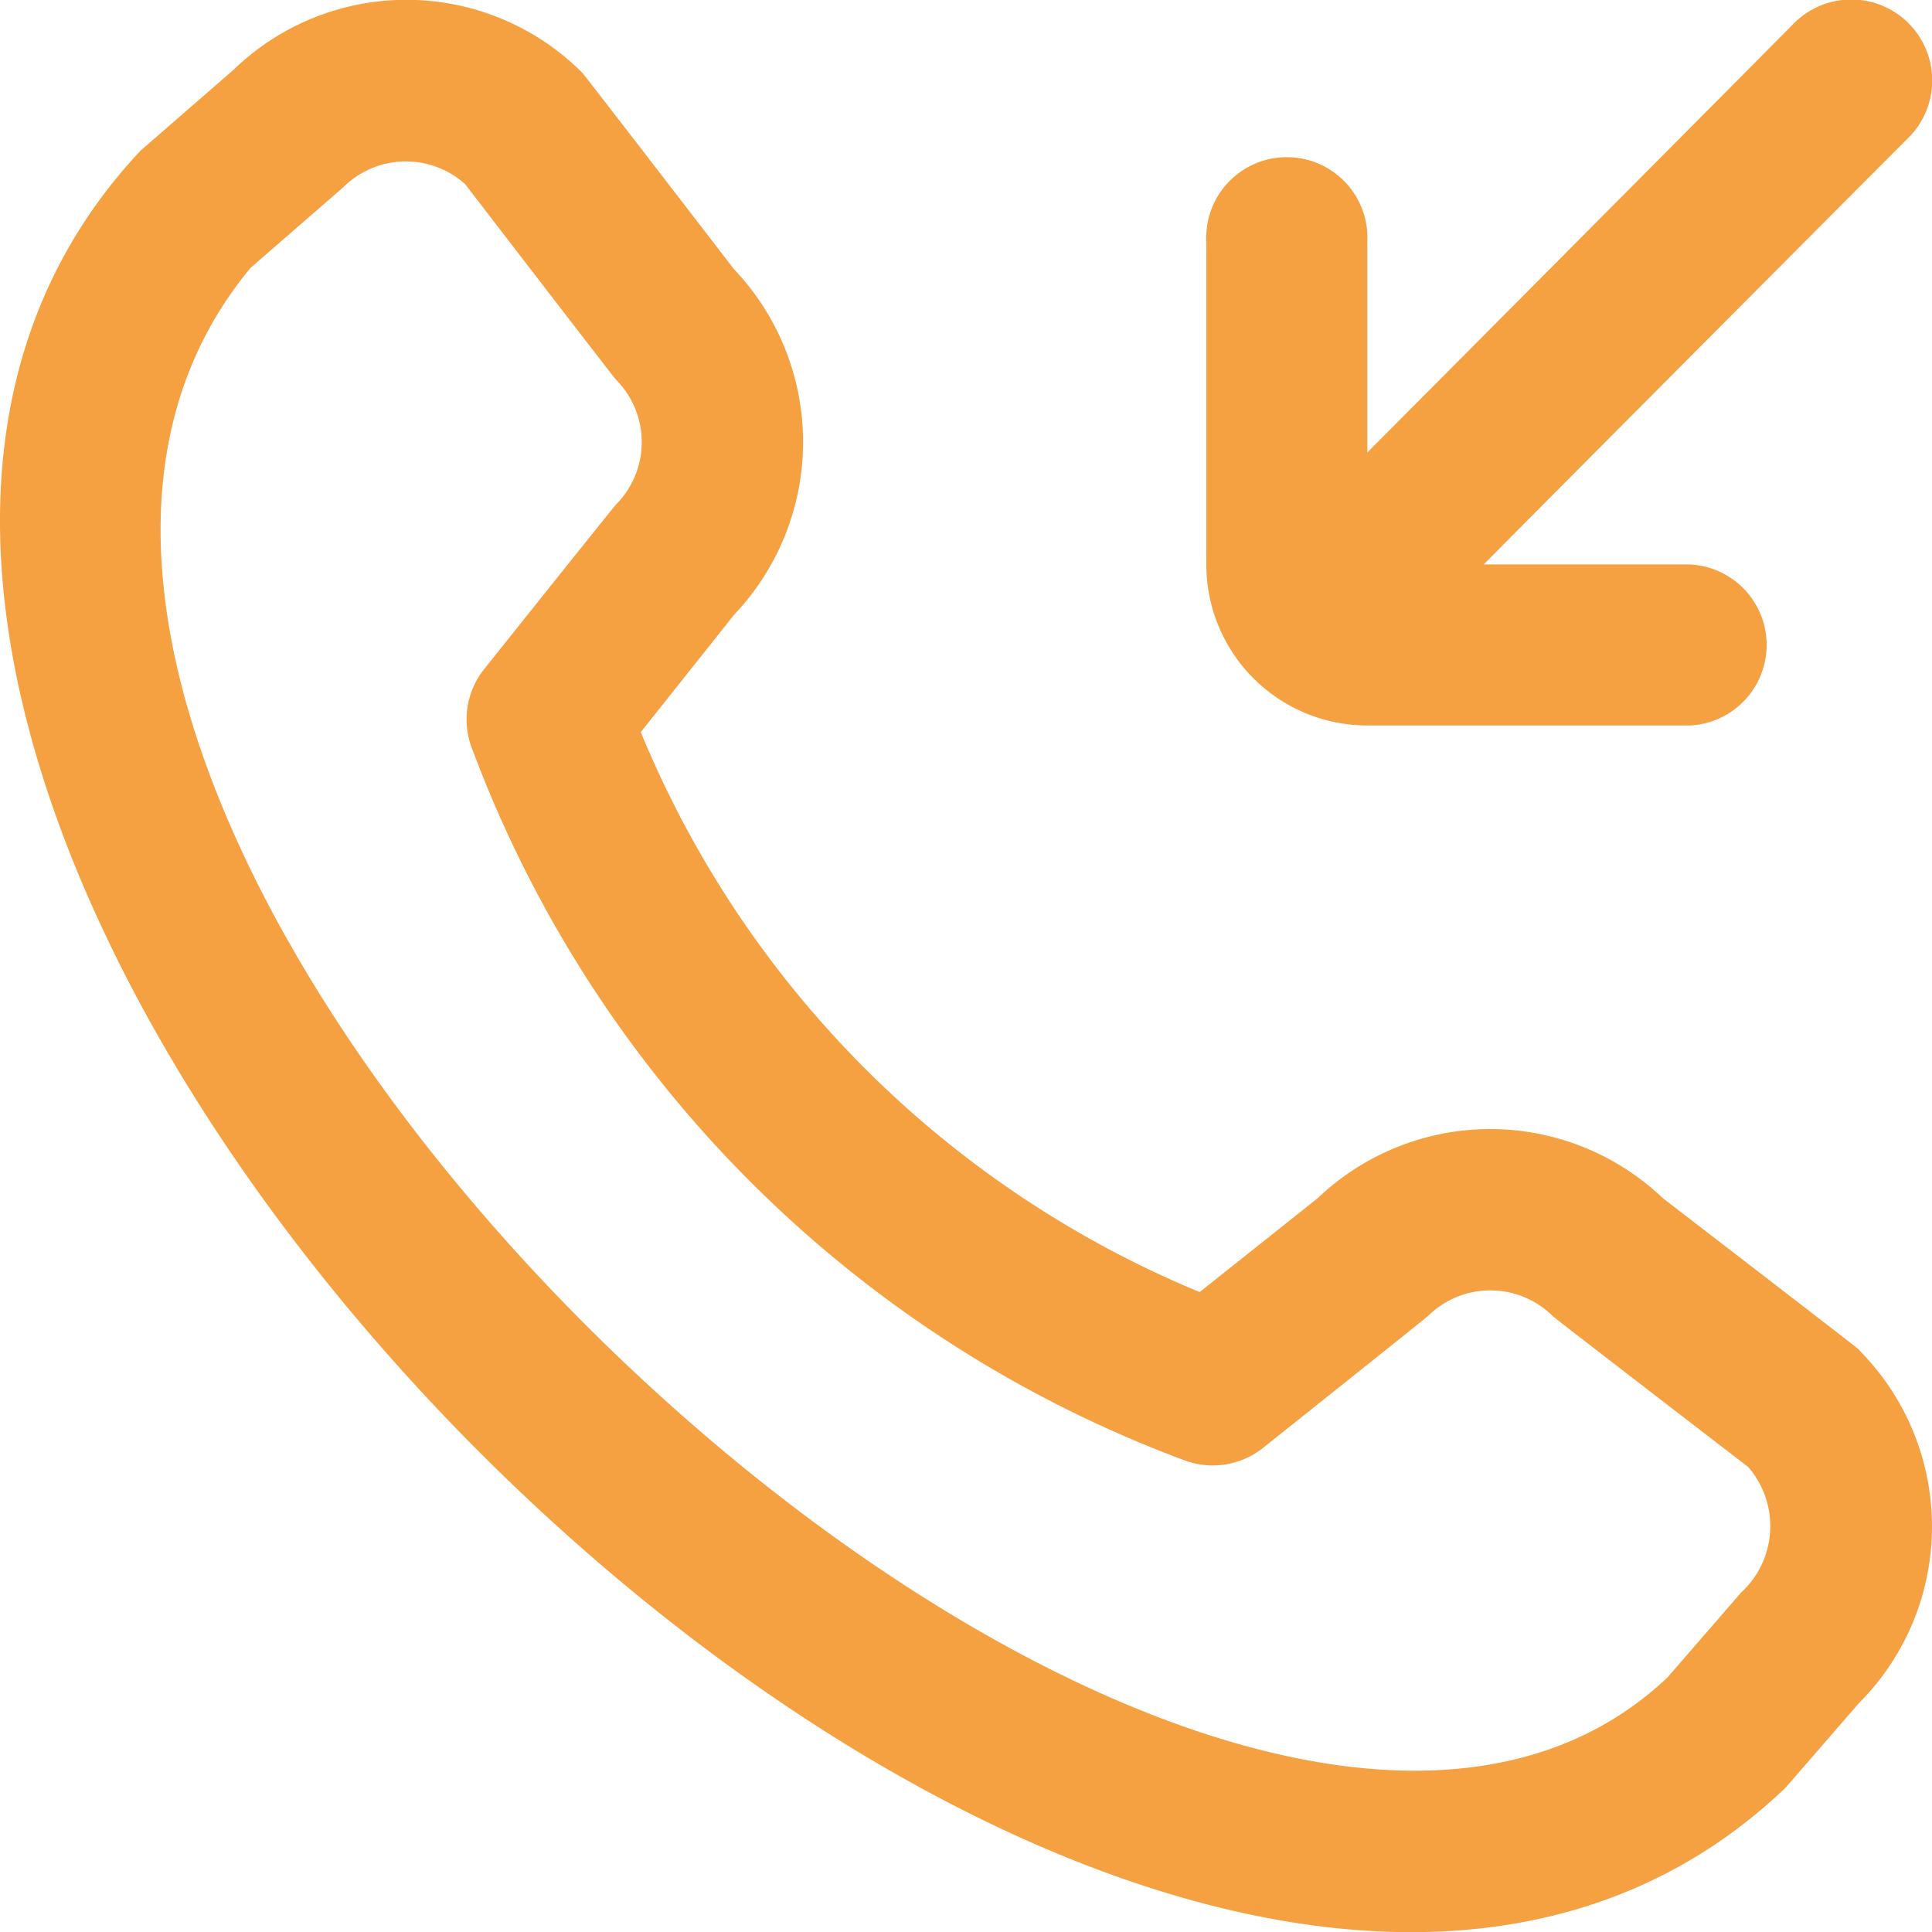 <svg xmlns="http://www.w3.org/2000/svg" width="18" height="18" viewBox="0 0 18 18">
  <path id="call-incoming" d="M11.258,5.281V2.276a.751.751,0,1,1,1.5,0V4.238c.473-.476,3.532-3.55,3.976-4A.751.751,0,1,1,17.8,1.305c-.445.445-3.487,3.5-3.958,3.976h1.924a.751.751,0,0,1,0,1.5h-3A1.5,1.5,0,0,1,11.258,5.281ZM17.339,12.6a2.329,2.329,0,0,1,0,3.289l-.685.789C10.5,22.564-4.47,7.6,1.329,1.425L2.193.674A2.315,2.315,0,0,1,5.444.7c.023.023,1.415,1.832,1.415,1.832a2.336,2.336,0,0,1,0,3.217l-.87,1.094a9.6,9.6,0,0,0,5.207,5.217l1.1-.875a2.329,2.329,0,0,1,3.215,0s1.81,1.392,1.833,1.415ZM16.307,13.69s-1.8-1.384-1.821-1.406a.826.826,0,0,0-1.164,0c-.02.02-1.536,1.228-1.536,1.228a.751.751,0,0,1-.735.114,11.275,11.275,0,0,1-6.63-6.619.751.751,0,0,1,.109-.751S5.738,4.742,5.758,4.723a.826.826,0,0,0,0-1.164c-.023-.023-1.406-1.822-1.406-1.822a.826.826,0,0,0-1.134.029l-.864.751c-4.238,5.1,8.737,17.352,13.2,13.134l.685-.79A.841.841,0,0,0,16.307,13.69Z" transform="translate(-0.019 -0.022)" fill="#f5a041"/>
</svg>
